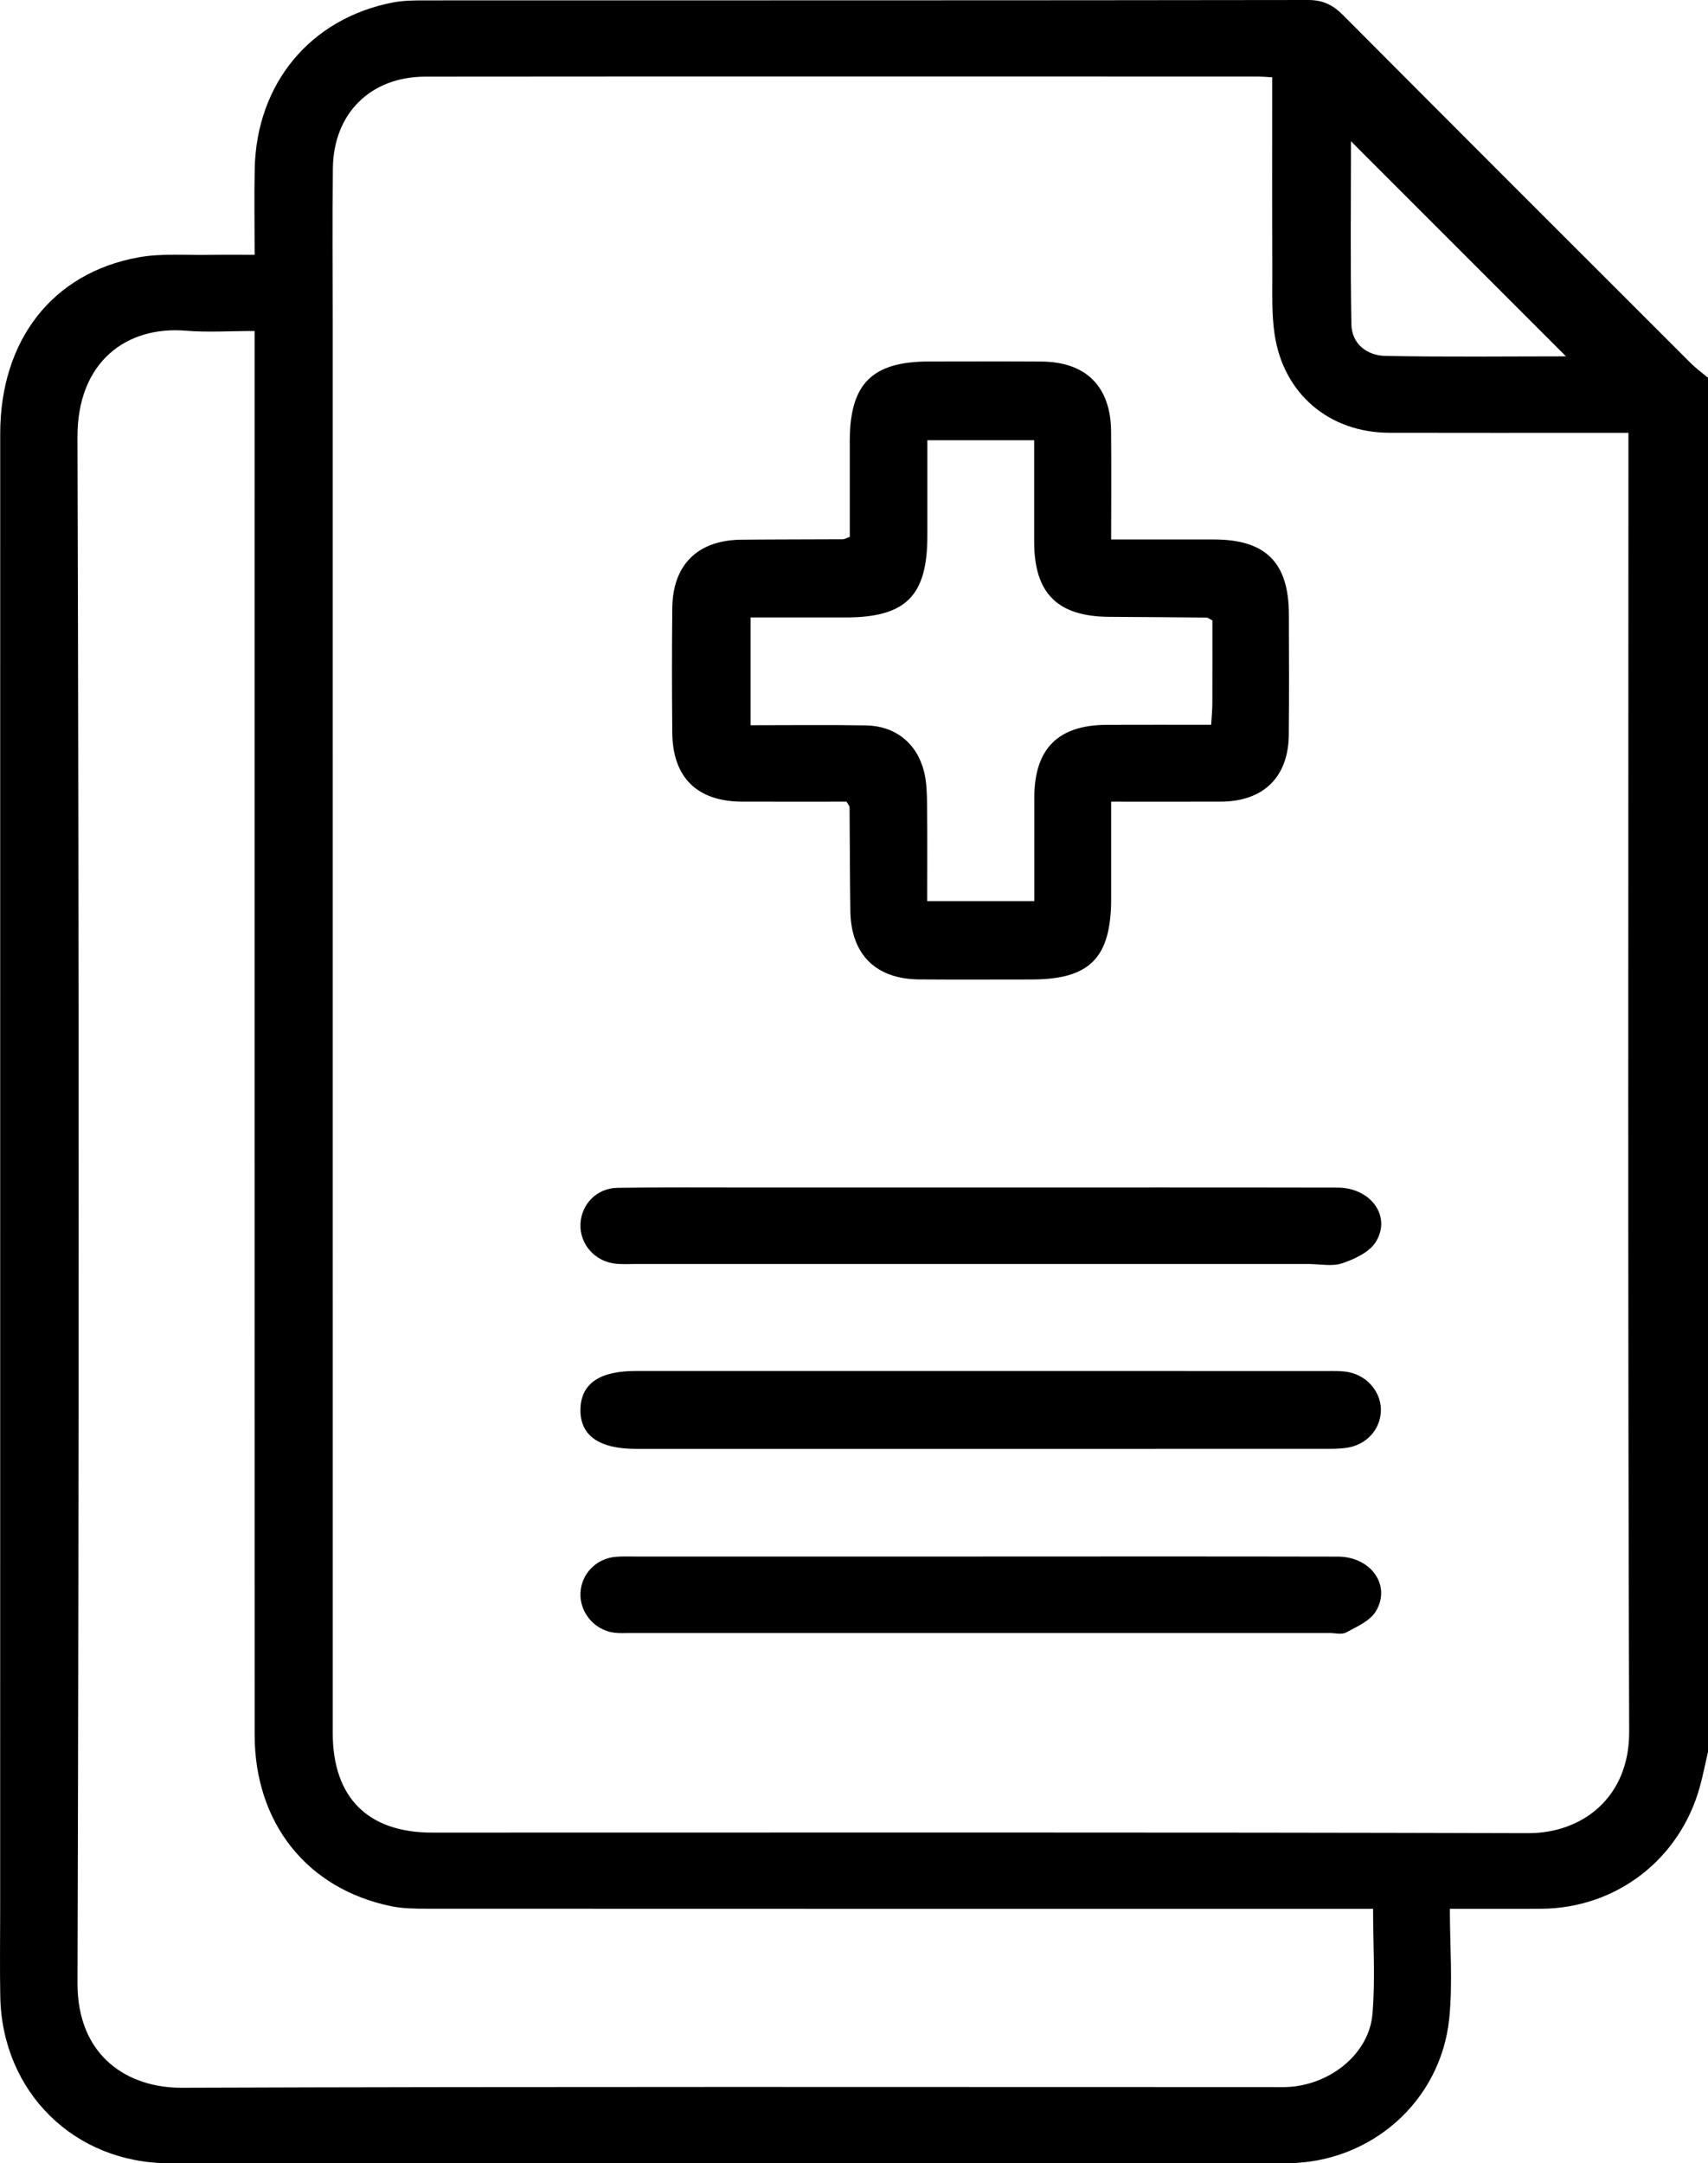 <?xml version="1.0" encoding="UTF-8"?><svg id="Layer_1" xmlns="http://www.w3.org/2000/svg" viewBox="0 0 1003.39 1270.88"><g id="utPeC1.tif"><path d="M1003.39,1029.21c-1.57,6.78-2.91,13.63-4.75,20.33-11.78,42.85-49.22,71.6-93.44,71.8-16.91.08-33.83.01-53.45.01,0,22.26,1.74,43.46-.35,64.27-4.93,48.99-46.3,85.18-95.66,85.2-218.74.08-437.49.06-656.23.02-55.88-.01-98.31-41.86-99.35-97.98-.32-17.02-.06-34.04-.06-51.07,0-288.97-.02-577.94.02-866.9,0-54.88,30.53-94.48,81.19-103.7,13.7-2.49,28.11-1.18,42.19-1.47,8.21-.17,16.42-.03,26.08-.03,0-17.59-.28-34.06.05-50.52,1.02-50.1,32.7-88.29,81.09-97.7,6.04-1.18,12.37-1.23,18.57-1.24C422.36.18,595.45.26,768.53,0c8.74-.01,14.58,2.98,20.5,8.92,67.94,68.26,136.07,136.33,204.21,204.4,3.13,3.12,6.76,5.74,10.15,8.59v807.3ZM747.4,45.4c-4.03-.22-6.06-.42-8.1-.42-163.14-.02-326.28-.1-489.42.05-32.24.03-53.91,21.61-54.33,53.75-.39,30.28-.1,60.57-.1,90.86,0,276.12-.02,552.25.02,828.37,0,37.96,20.58,58.58,58.34,58.58,214.61.03,429.23-.29,643.84.34,32.09.09,59.56-21.16,59.43-59.5-.84-249.55-.43-499.1-.43-748.65,0-4.44,0-8.87,0-14.52-5.82,0-10.28,0-14.74,0-41.93,0-83.85.08-125.78-.03-35.03-.09-61.96-22.65-67.29-57.45-1.87-12.2-1.34-24.81-1.39-37.24-.15-37.7-.06-75.4-.06-114.15ZM806.63,1121.36c-5.58,0-10.44,0-15.31,0-180.14,0-360.27.02-540.41-.06-7.02,0-14.2-.05-21.02-1.45-49.42-10.11-80.29-48.81-80.3-100.77-.06-269.45-.03-538.89-.03-808.34,0-5.19,0-10.37,0-16.29-14.74,0-27.62.89-40.35-.17-34.64-2.88-63.84,17.98-63.7,62.65.93,302.66.9,605.32.02,907.98-.13,43.34,29.76,61.69,61.19,61.58,213.34-.75,426.68-.39,640.02-.4,3.73,0,7.49.14,11.2-.14,24.48-1.87,46.32-19.87,48.32-42.67,1.75-20.07.37-40.41.37-61.92ZM919.97,209.36c-42.08-42.1-84.4-84.45-126.32-126.38,0,34.74-.43,71.15.25,107.53.22,11.59,9.18,18.36,19.94,18.57,35.98.72,71.99.27,106.13.27Z"/><path d="M652.76,470.96c0,19.91,0,38.47,0,57.04-.02,34.77-12.51,47.41-46.87,47.42-21.99,0-43.98.13-65.96-.04-25.43-.19-40-14.67-40.38-40.16-.31-20.32-.28-40.65-.46-60.98,0-.72-.73-1.42-1.74-3.28-20.03,0-40.69.05-61.34-.01-26.45-.08-40.83-14.13-41.07-40.5-.22-24.48-.27-48.97.02-73.45.3-25.37,15.03-39.71,40.6-39.95,19.91-.19,39.82-.15,59.73-.26.78,0,1.55-.54,3.92-1.41,0-18.37-.02-37.36,0-56.35.04-33.6,13.07-46.64,46.58-46.66,21.99-.01,43.98-.11,65.96.03,26.19.17,40.7,14.58,40.97,40.82.21,20.66.04,41.33.04,63.7,20.9,0,40.65-.02,60.4,0,30.41.04,43.93,13.52,44.01,43.96.06,23.65.21,47.31-.05,70.96-.27,24.73-14.94,38.98-39.86,39.1-21.04.1-42.08.02-64.49.02ZM544.79,258.64c0,19.76,0,37.97,0,56.18,0,35.27-12.63,47.88-47.96,47.91-18.51.02-37.03,0-55.9,0v63.32c23.06,0,45.38-.27,67.68.09,17.26.28,29.99,10.36,34.22,27.1,1.59,6.32,1.71,13.1,1.79,19.68.22,18.89.08,37.79.08,56.48h62.91c0-20.94-.04-40.85,0-60.75.06-28.82,13.87-42.72,42.63-42.84,20.22-.08,40.45-.02,61.28-.02.29-5.03.66-8.67.68-12.31.06-16.53.03-33.06.03-48.98-1.88-.98-2.6-1.69-3.33-1.69-19.09-.19-38.17-.33-57.26-.44-30.42-.18-44.07-13.79-44.1-44.04-.02-19.79,0-39.58,0-59.7h-62.75Z"/><path d="M577.47,805.41c67.19,0,134.38-.01,201.56.03,4.55,0,9.21-.19,13.61.73,11.3,2.37,19.16,12.56,18.56,23.24-.58,10.54-8.38,19.18-19.51,21.03-4.46.74-9.08.71-13.63.71-134.79.03-269.58.03-404.37.02-21.96,0-33.05-7.97-32.69-23.34.35-14.96,11.11-22.42,32.41-22.42,68.02,0,136.03,0,204.05,0Z"/><path d="M576.78,697.62c69.67,0,139.34-.08,209.01.06,19.55.04,31.81,16.91,22.41,31.96-3.75,6.01-12.38,10.01-19.63,12.48-5.95,2.03-13.13.44-19.77.44-131.88,0-263.75,0-395.63,0-3.73,0-7.49.22-11.19-.13-12.42-1.17-21.52-11.47-20.97-23.46.54-11.61,9.55-20.98,21.78-21.16,26.54-.39,53.08-.18,79.62-.19,44.79-.01,89.58,0,134.36,0Z"/><path d="M576.99,914.4c69.67,0,139.34-.09,209.01.07,19.46.04,31.46,17.02,22.2,32.21-3.41,5.6-11.09,8.91-17.34,12.32-2.57,1.4-6.51.34-9.83.34-136.85,0-273.71,0-410.56,0-3.32,0-6.68.23-9.94-.23-11.6-1.64-20.16-12.11-19.51-23.56.63-11.14,9.31-20.02,20.74-20.97,3.71-.31,7.46-.17,11.19-.17,68.01,0,136.02,0,204.04,0Z"/></g></svg>